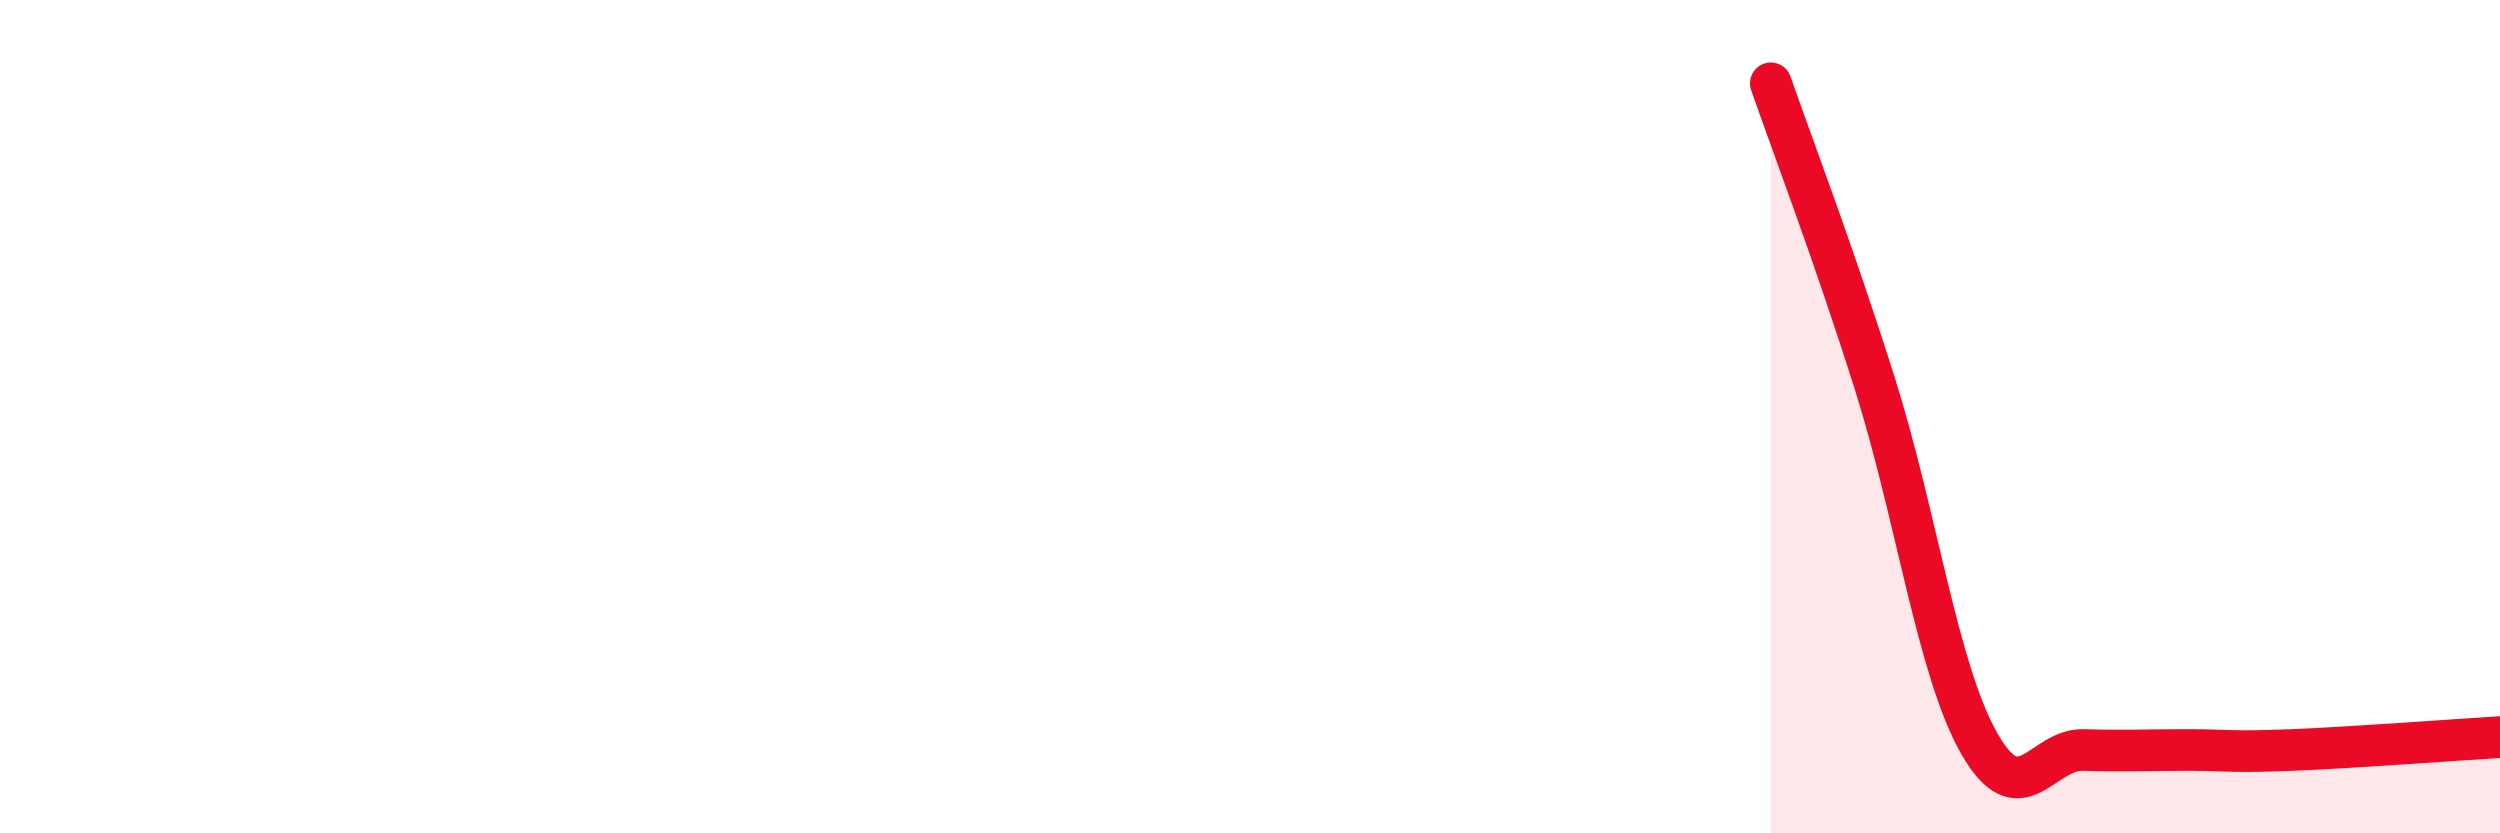 
    <svg width="60" height="20" viewBox="0 0 60 20" xmlns="http://www.w3.org/2000/svg">
      <path
        d="M 42.5,2 C 43,3.44 44,6.05 45,9.22 C 46,12.39 46.5,16.08 47.5,17.84 C 48.5,19.6 49,17.97 50,18 C 51,18.03 51.5,18 52.5,18 C 53.5,18 53.5,18.06 55,18 C 56.5,17.94 59,17.75 60,17.69L60 20L42.5 20Z"
        fill="#EB0A25"
        opacity="0.1"
        stroke-linecap="round"
        stroke-linejoin="round"
      />
      <path
        d="M 42.5,2 C 43,3.44 44,6.05 45,9.22 C 46,12.39 46.5,16.08 47.5,17.84 C 48.5,19.6 49,17.97 50,18 C 51,18.03 51.5,18 52.5,18 C 53.5,18 53.5,18.06 55,18 C 56.5,17.94 59,17.75 60,17.69"
        stroke="#EB0A25"
        stroke-width="1"
        fill="none"
        stroke-linecap="round"
        stroke-linejoin="round"
      />
    </svg>
  